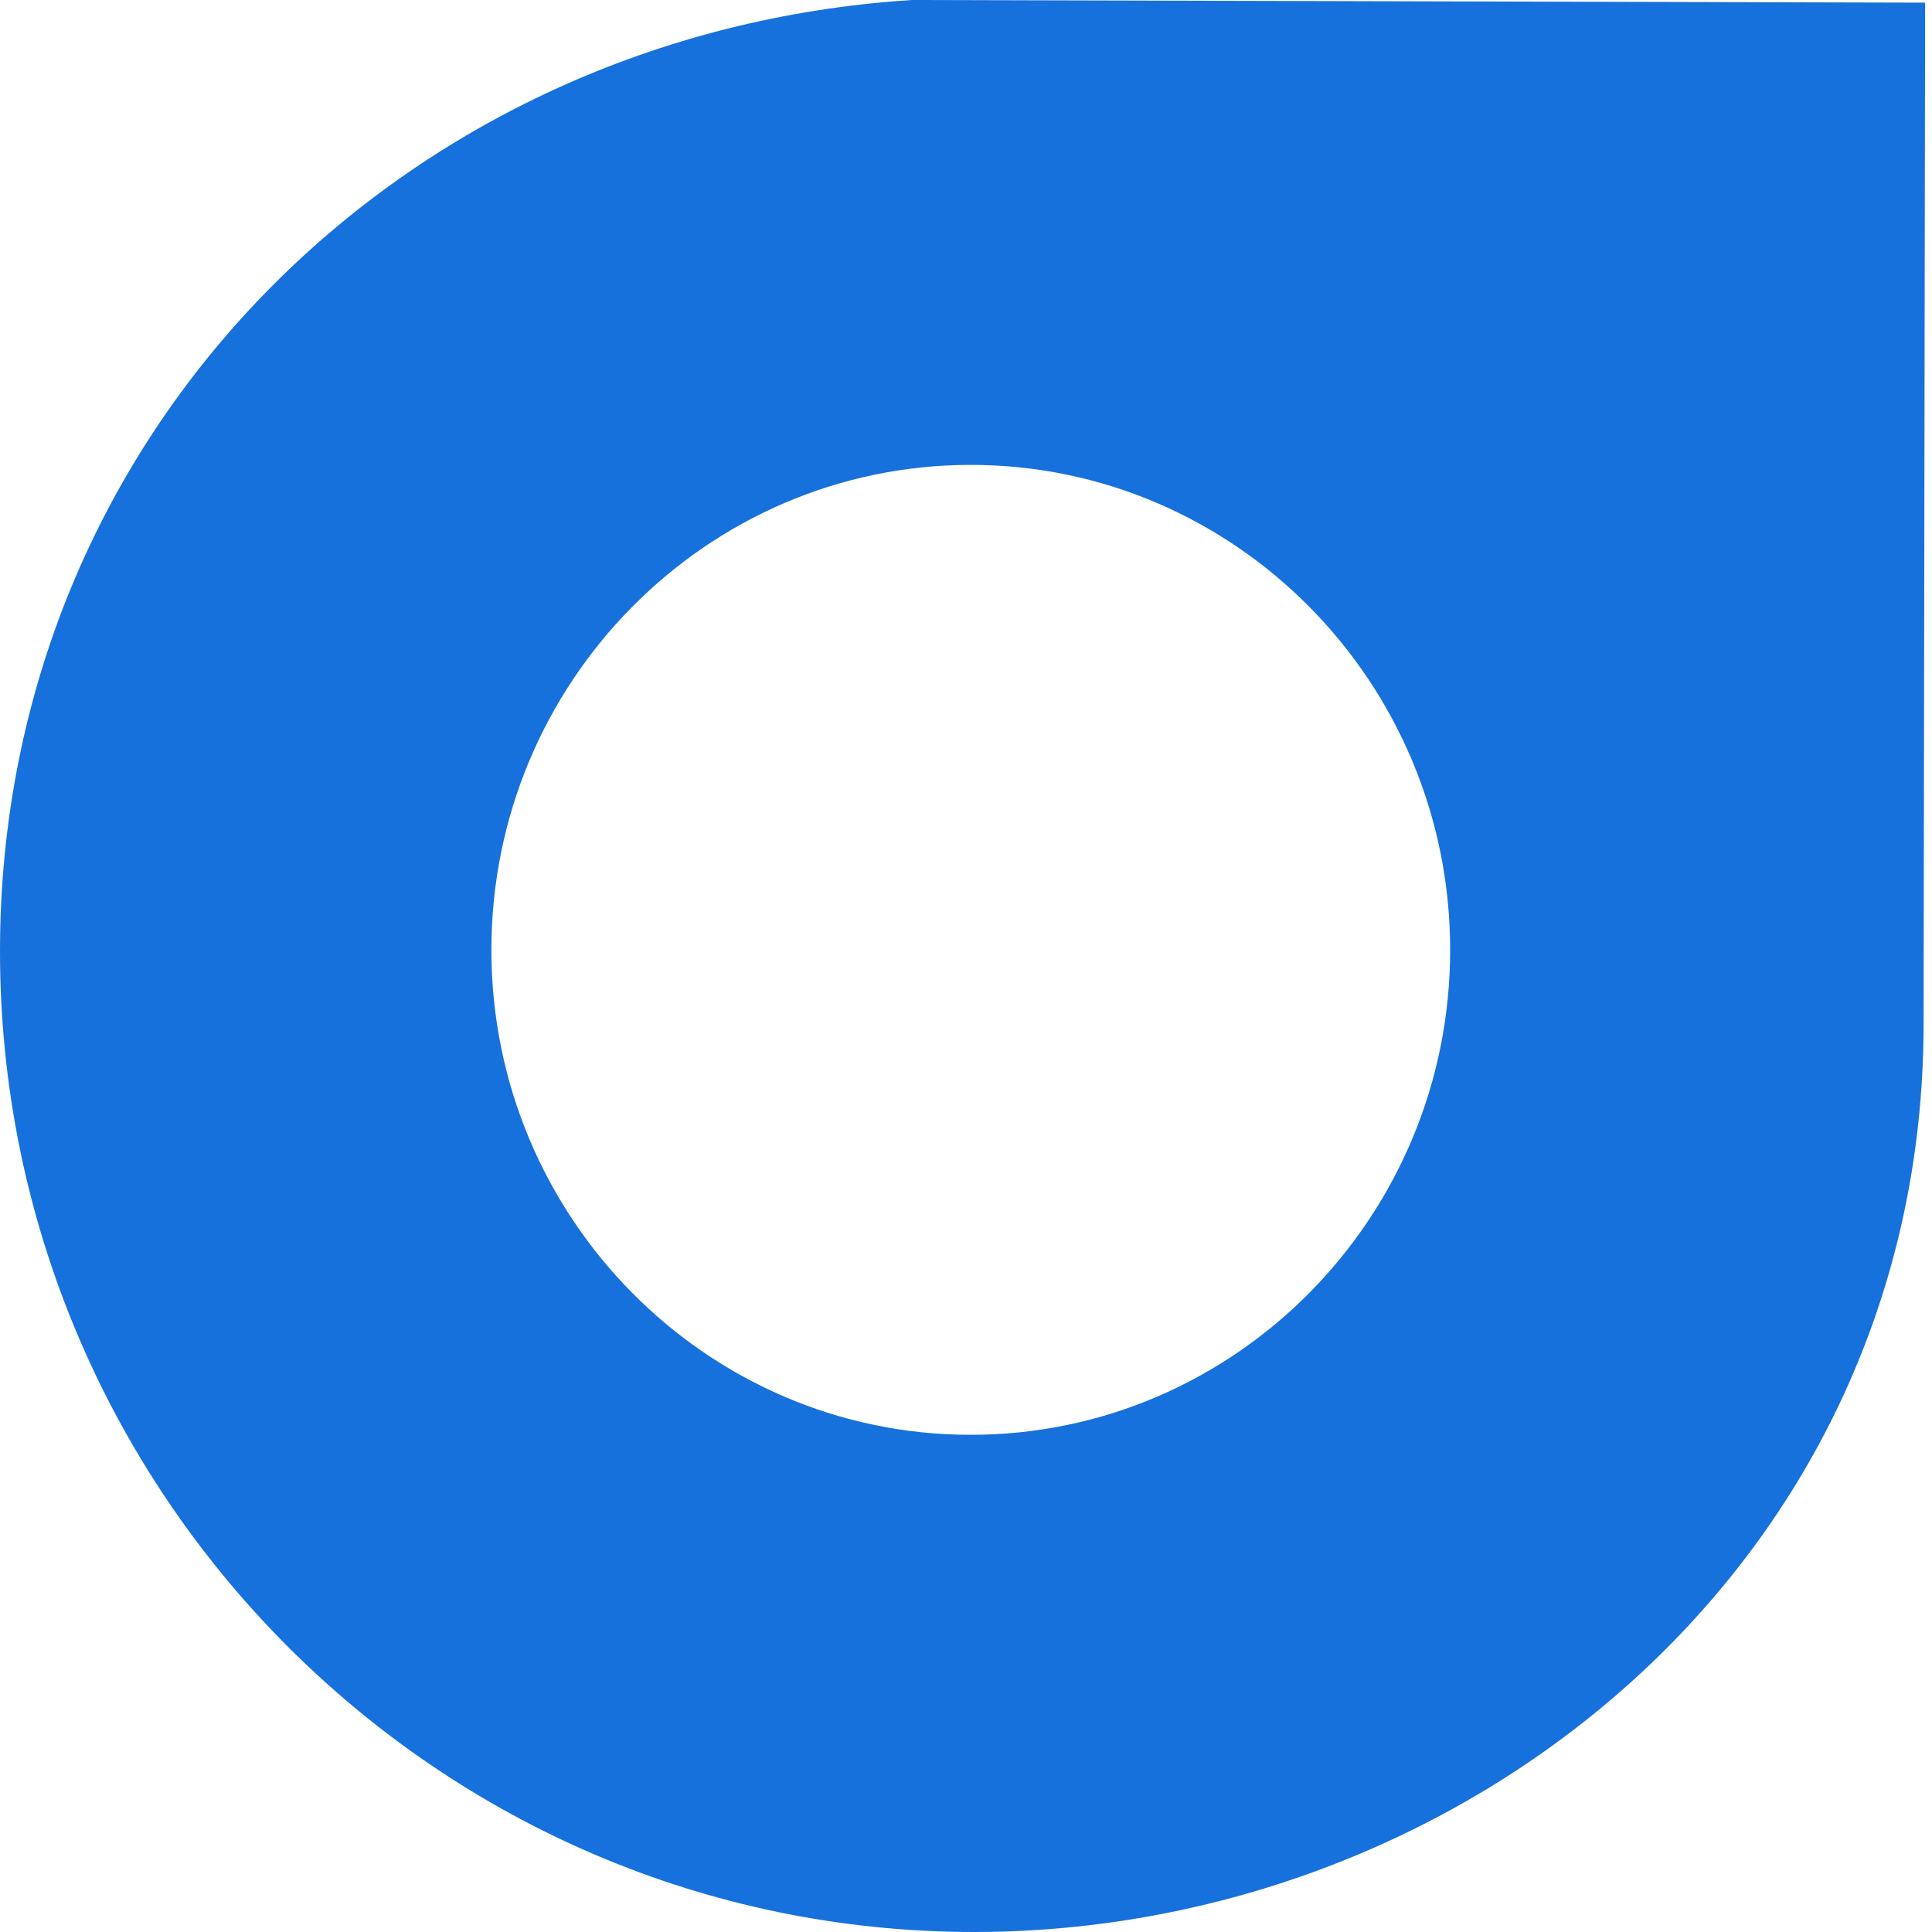 <?xml version="1.0" encoding="UTF-8"?> <svg xmlns="http://www.w3.org/2000/svg" width="32" height="32" viewBox="0 0 32 32" fill="none"><g clip-path="url(#clip0_4_122)"><path d="M31.886 0.044L15.103 0C6.686 0.537 0 7.146 0 15.755C0 24.713 7.237 32 16.132 32C24.255 32 31.861 25.912 31.861 16.954L31.886 0.044ZM16.079 23.765C11.701 23.765 8.139 20.162 8.139 15.733C8.139 11.303 11.701 7.7 16.079 7.7C20.457 7.7 24.019 11.303 24.019 15.733C24.019 20.162 20.457 23.765 16.079 23.765Z" fill="#1771DD"></path></g><defs><clipPath id="clip0_4_122"><rect width="32" height="32" fill="white"></rect></clipPath></defs></svg> 